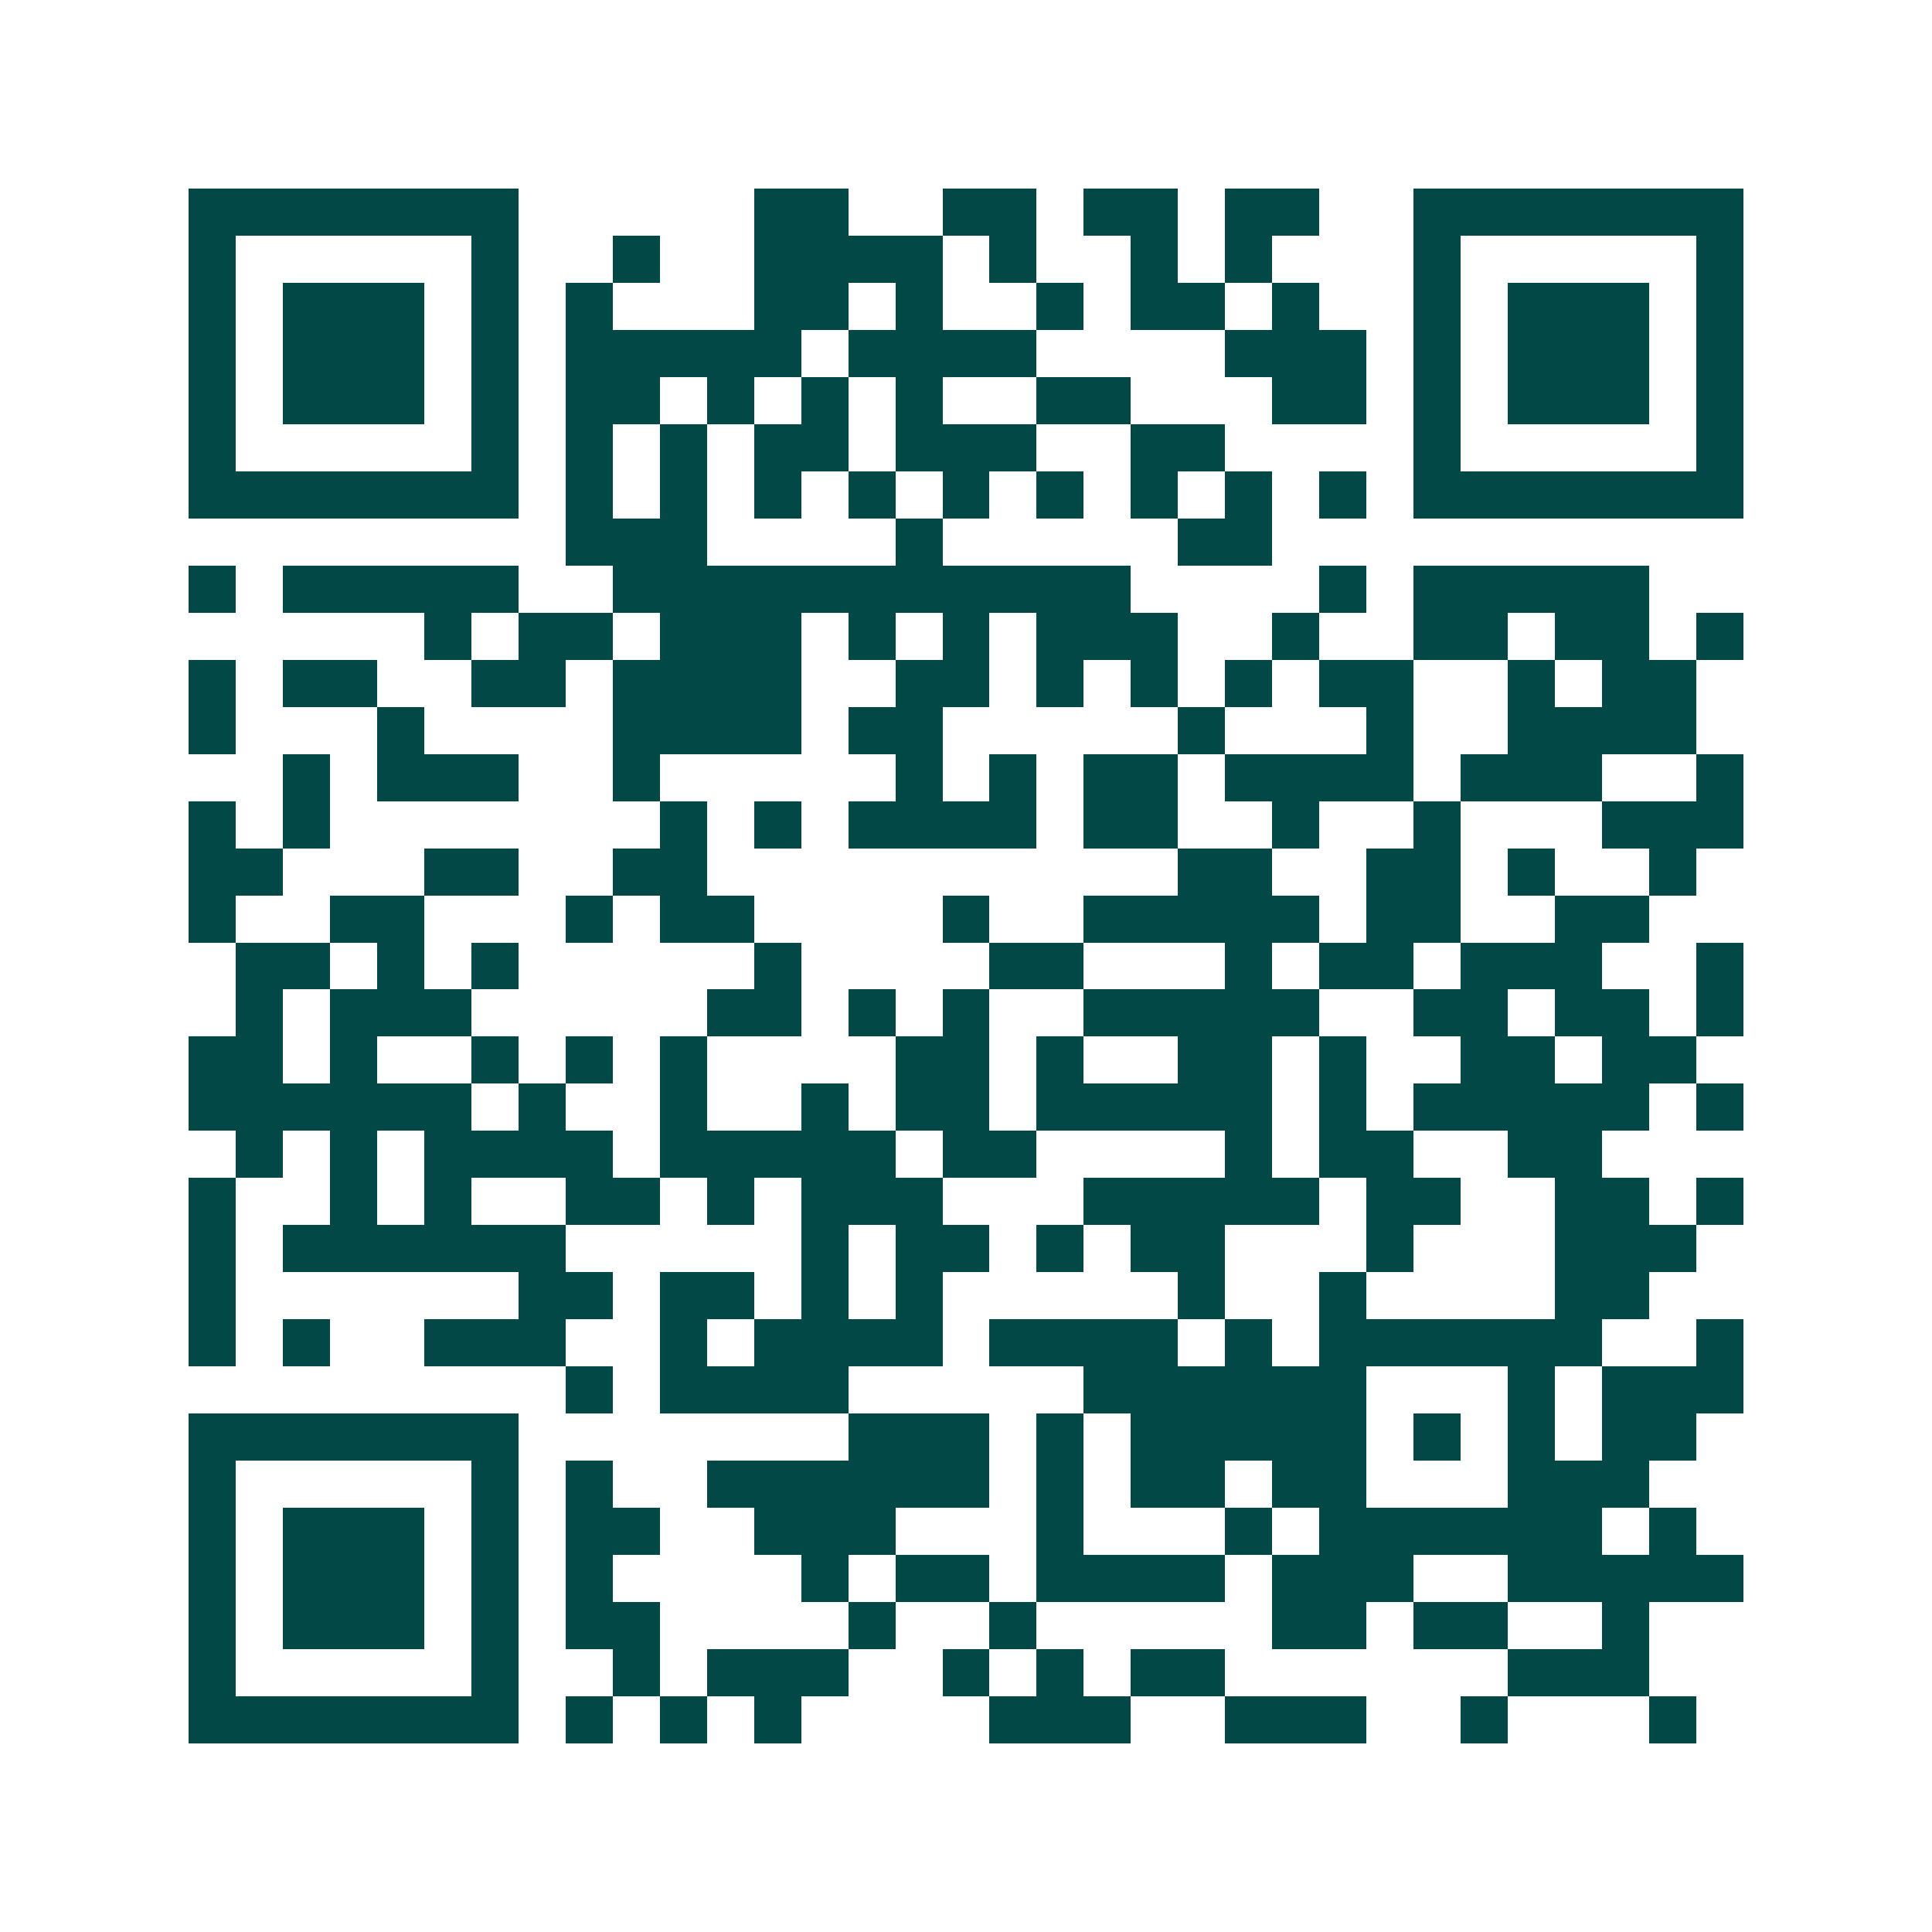 <svg xmlns="http://www.w3.org/2000/svg" width="200" height="200" viewBox="0 0 41 41" shape-rendering="crispEdges"><path fill="#ffffff" d="M0 0h41v41H0z"/><path stroke="#014847" d="M4 4.5h7m5 0h2m2 0h2m1 0h2m1 0h2m2 0h7M4 5.5h1m5 0h1m2 0h1m2 0h4m1 0h1m2 0h1m1 0h1m3 0h1m5 0h1M4 6.5h1m1 0h3m1 0h1m1 0h1m3 0h2m1 0h1m2 0h1m1 0h2m1 0h1m2 0h1m1 0h3m1 0h1M4 7.5h1m1 0h3m1 0h1m1 0h5m1 0h4m4 0h3m1 0h1m1 0h3m1 0h1M4 8.5h1m1 0h3m1 0h1m1 0h2m1 0h1m1 0h1m1 0h1m2 0h2m3 0h2m1 0h1m1 0h3m1 0h1M4 9.5h1m5 0h1m1 0h1m1 0h1m1 0h2m1 0h3m2 0h2m4 0h1m5 0h1M4 10.5h7m1 0h1m1 0h1m1 0h1m1 0h1m1 0h1m1 0h1m1 0h1m1 0h1m1 0h1m1 0h7M12 11.5h3m4 0h1m5 0h2M4 12.5h1m1 0h5m2 0h11m4 0h1m1 0h5M9 13.5h1m1 0h2m1 0h3m1 0h1m1 0h1m1 0h3m2 0h1m2 0h2m1 0h2m1 0h1M4 14.5h1m1 0h2m2 0h2m1 0h4m2 0h2m1 0h1m1 0h1m1 0h1m1 0h2m2 0h1m1 0h2M4 15.5h1m3 0h1m4 0h4m1 0h2m5 0h1m3 0h1m2 0h4M6 16.5h1m1 0h3m2 0h1m5 0h1m1 0h1m1 0h2m1 0h4m1 0h3m2 0h1M4 17.5h1m1 0h1m7 0h1m1 0h1m1 0h4m1 0h2m2 0h1m2 0h1m3 0h3M4 18.5h2m3 0h2m2 0h2m10 0h2m2 0h2m1 0h1m2 0h1M4 19.5h1m2 0h2m3 0h1m1 0h2m4 0h1m2 0h5m1 0h2m2 0h2M5 20.5h2m1 0h1m1 0h1m5 0h1m4 0h2m3 0h1m1 0h2m1 0h3m2 0h1M5 21.5h1m1 0h3m5 0h2m1 0h1m1 0h1m2 0h5m2 0h2m1 0h2m1 0h1M4 22.5h2m1 0h1m2 0h1m1 0h1m1 0h1m4 0h2m1 0h1m2 0h2m1 0h1m2 0h2m1 0h2M4 23.5h6m1 0h1m2 0h1m2 0h1m1 0h2m1 0h5m1 0h1m1 0h5m1 0h1M5 24.5h1m1 0h1m1 0h4m1 0h5m1 0h2m4 0h1m1 0h2m2 0h2M4 25.5h1m2 0h1m1 0h1m2 0h2m1 0h1m1 0h3m3 0h5m1 0h2m2 0h2m1 0h1M4 26.5h1m1 0h6m5 0h1m1 0h2m1 0h1m1 0h2m3 0h1m3 0h3M4 27.5h1m6 0h2m1 0h2m1 0h1m1 0h1m5 0h1m2 0h1m4 0h2M4 28.5h1m1 0h1m2 0h3m2 0h1m1 0h4m1 0h4m1 0h1m1 0h6m2 0h1M12 29.5h1m1 0h4m5 0h6m3 0h1m1 0h3M4 30.5h7m7 0h3m1 0h1m1 0h5m1 0h1m1 0h1m1 0h2M4 31.5h1m5 0h1m1 0h1m2 0h6m1 0h1m1 0h2m1 0h2m3 0h3M4 32.5h1m1 0h3m1 0h1m1 0h2m2 0h3m3 0h1m3 0h1m1 0h6m1 0h1M4 33.5h1m1 0h3m1 0h1m1 0h1m4 0h1m1 0h2m1 0h4m1 0h3m2 0h5M4 34.5h1m1 0h3m1 0h1m1 0h2m4 0h1m2 0h1m5 0h2m1 0h2m2 0h1M4 35.5h1m5 0h1m2 0h1m1 0h3m2 0h1m1 0h1m1 0h2m6 0h3M4 36.5h7m1 0h1m1 0h1m1 0h1m4 0h3m2 0h3m2 0h1m3 0h1"/></svg>
